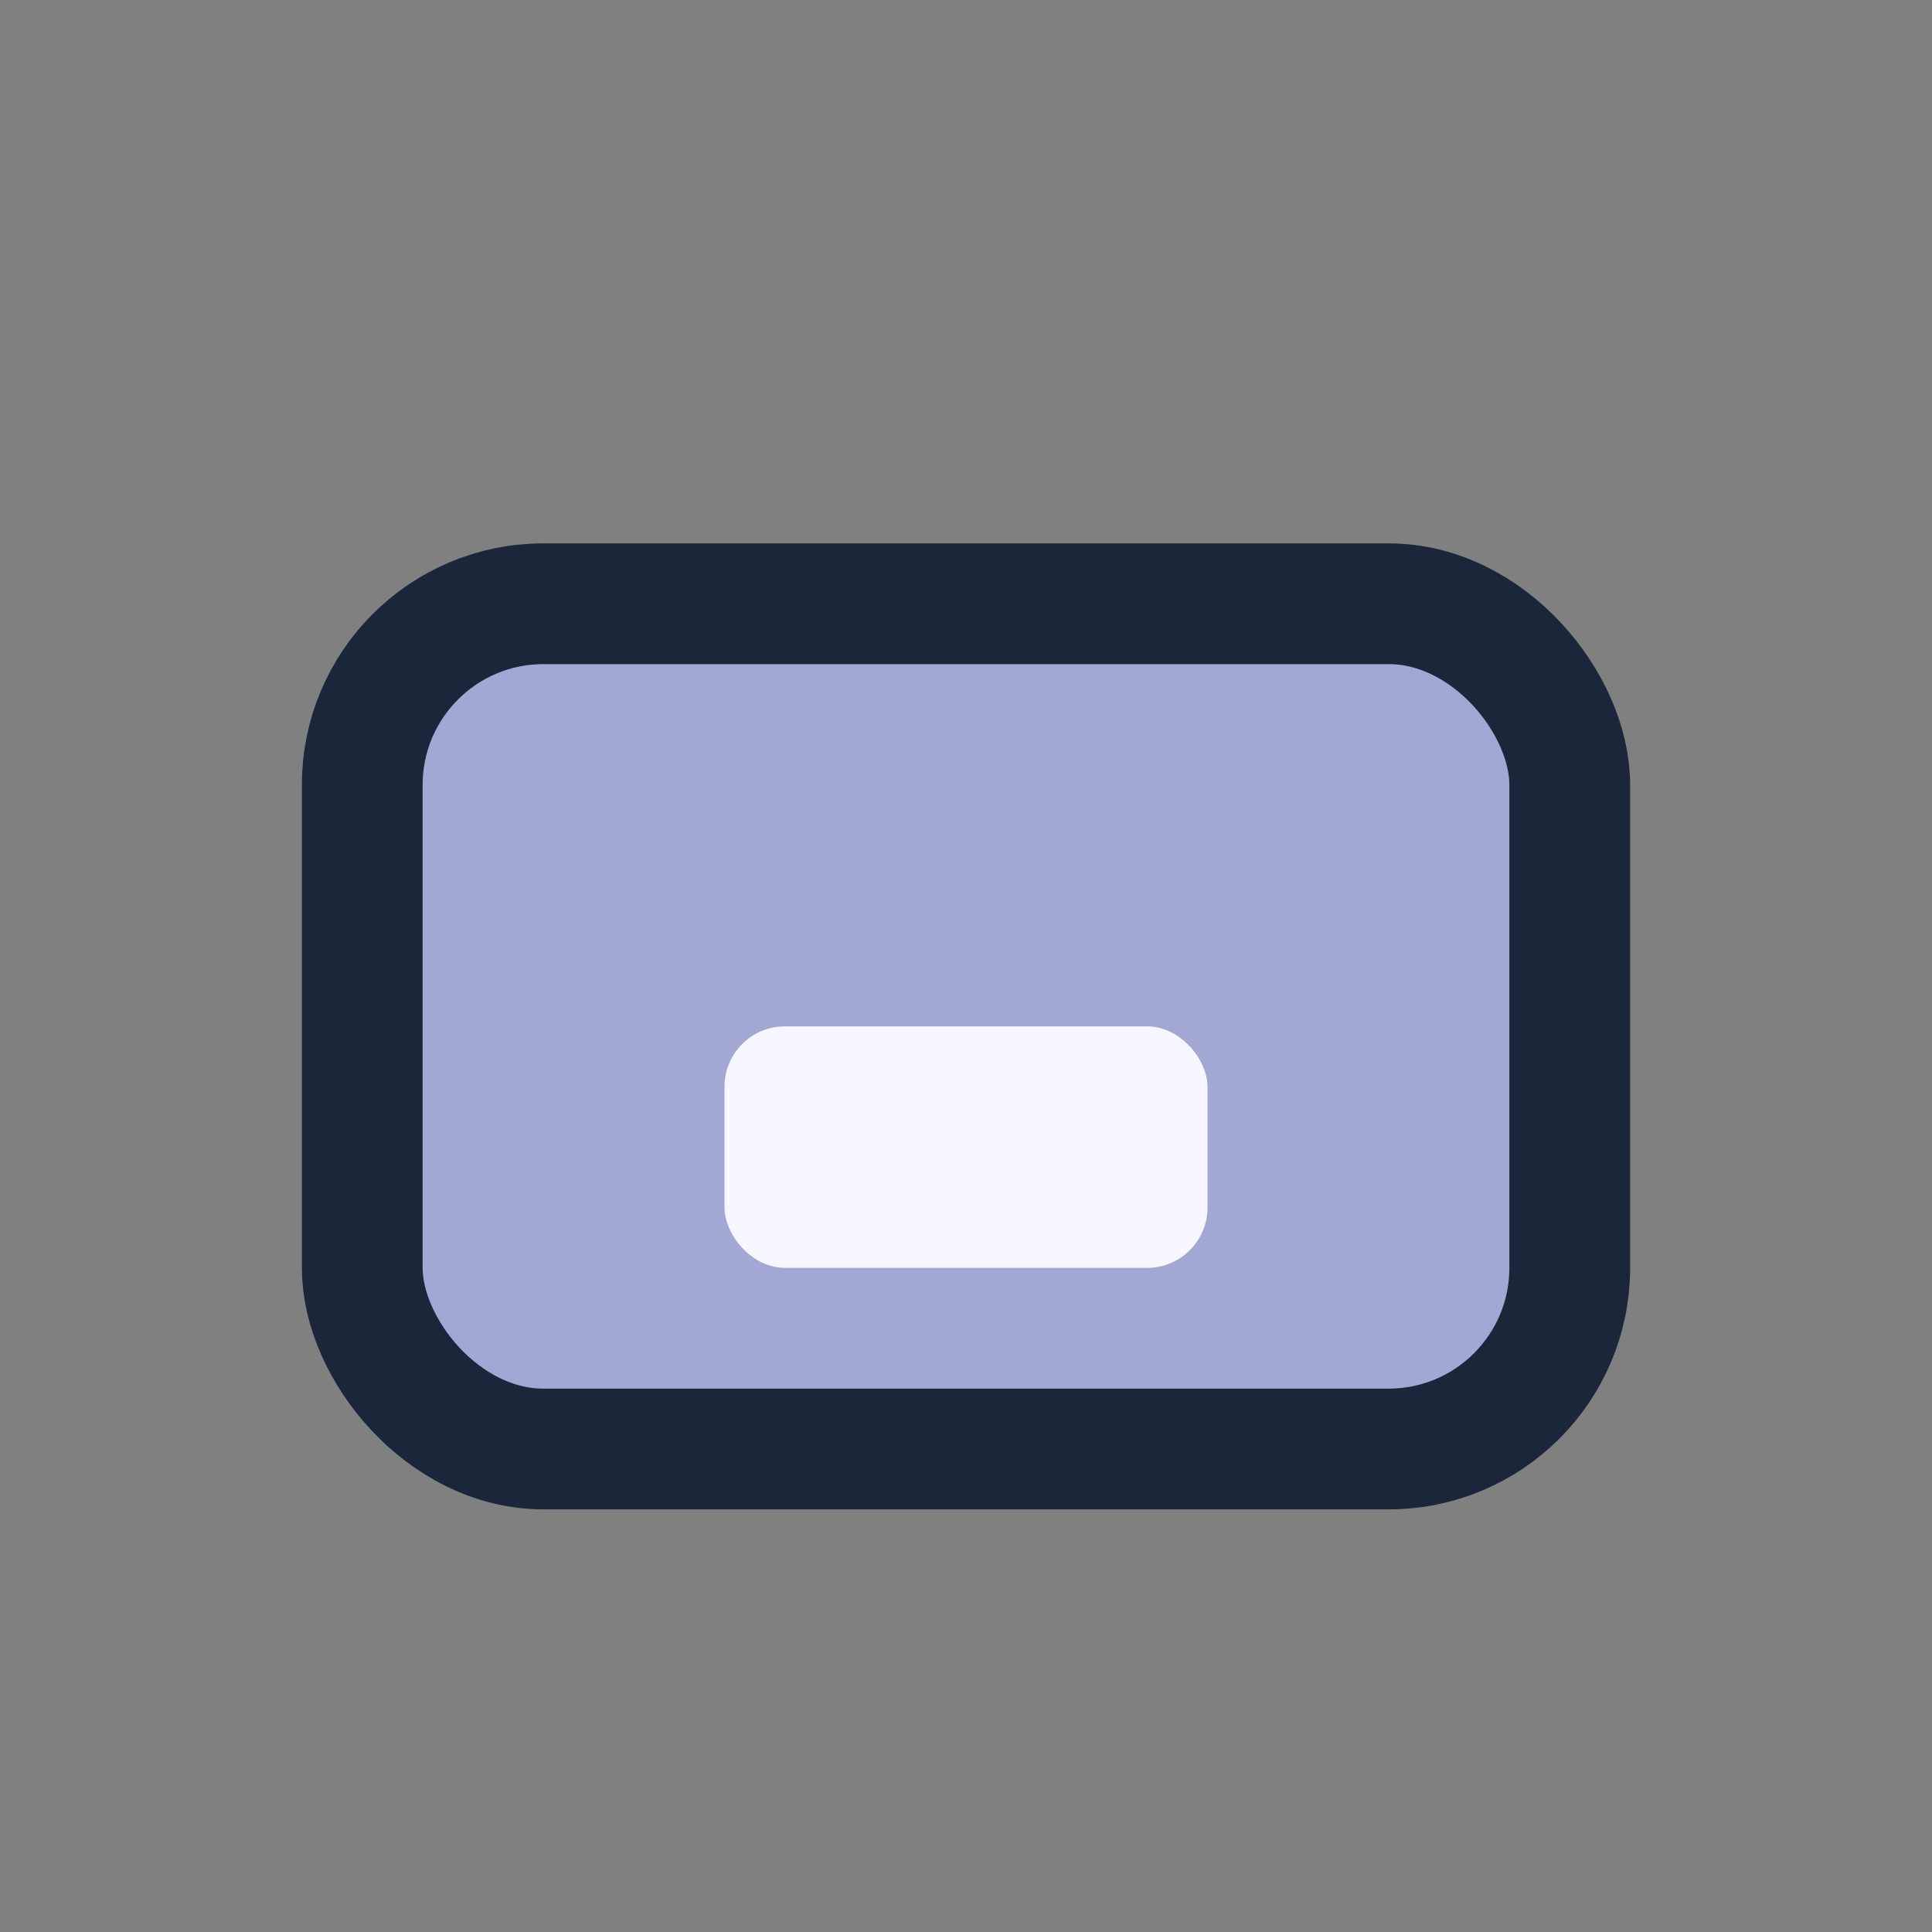 <?xml version="1.0" encoding="UTF-8"?>
<svg xmlns="http://www.w3.org/2000/svg" width="32" height="32" viewBox="0 0 32 32"><rect x="0" y="0" width="32" height="32" fill="#808080" stroke="none"/><rect x="6" y="10" width="20" height="14" rx="3" fill="#A2A8D3" stroke="#1B263B" stroke-width="2"/><rect x="12" y="17" width="8" height="4" rx="1" fill="#F7F7FF"/></svg>